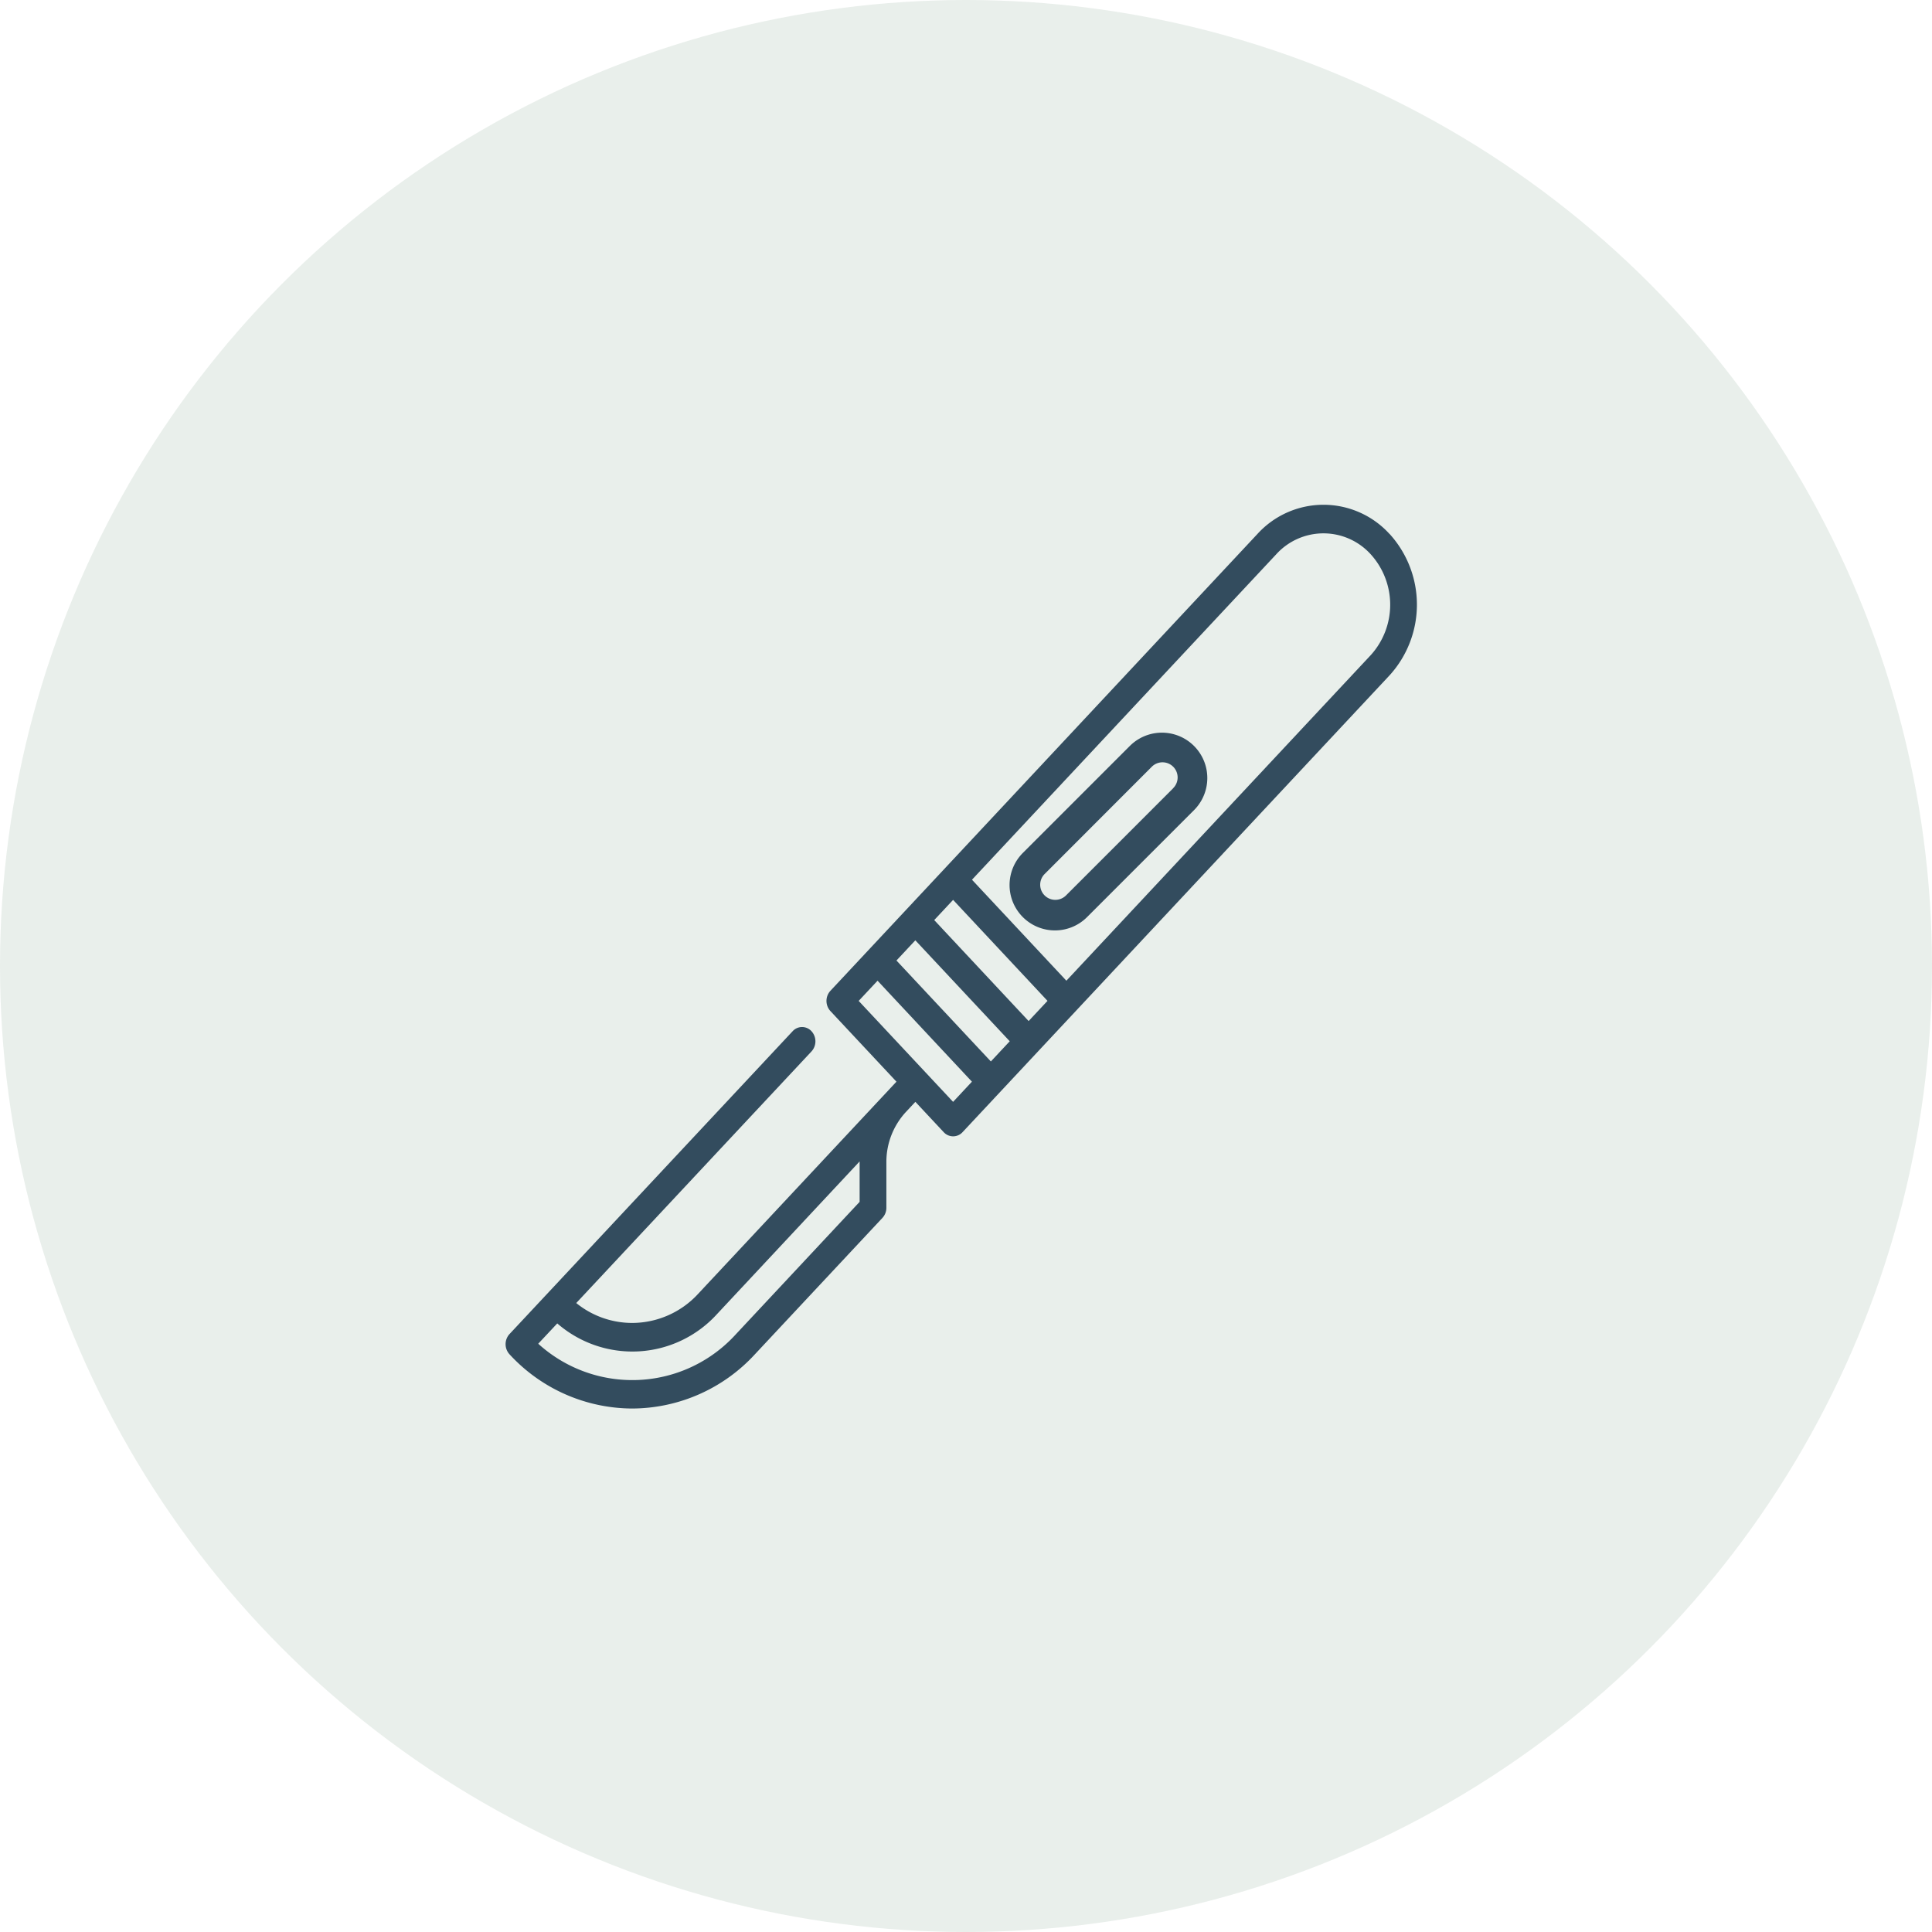 <svg xmlns="http://www.w3.org/2000/svg" width="203" height="203" viewBox="0 0 203 203">
  <g id="Raggruppa_960" data-name="Raggruppa 960" transform="translate(-1417.885 -11368)">
    <circle id="Ellisse_54" data-name="Ellisse 54" cx="101.5" cy="101.5" r="101.5" transform="translate(1417.885 11368)" fill="#b5c9bd" opacity="0.299"/>
    <g id="_049-surgery" data-name="049-surgery" transform="translate(1471.008 11402.375)">
      <path id="Tracciato_11" data-name="Tracciato 11" d="M305.192,141.455l-11.239,11.24a4.769,4.769,0,1,0,6.744,6.744l11.24-11.24a4.769,4.769,0,0,0-6.744-6.744Zm4.5,4.5-11.24,11.24a1.589,1.589,0,1,1-2.248-2.248L307.44,143.7a1.59,1.59,0,1,1,2.248,2.248Z" transform="translate(-239.566 -97.486)" fill="#334c5e"/>
      <path id="Tracciato_12" data-name="Tracciato 12" d="M92.881,21.734a9.383,9.383,0,0,0-13.886,0l-44.868,48a1.576,1.576,0,0,0,0,2.122L41.07,79.28,20.248,101.554a9.444,9.444,0,0,1-6.943,3.076,9.333,9.333,0,0,1-5.88-2.091L32.144,76.1a1.576,1.576,0,0,0,0-2.122,1.339,1.339,0,0,0-1.984,0L.411,105.8a1.576,1.576,0,0,0,0,2.122,17.593,17.593,0,0,0,12.894,5.7,17.592,17.592,0,0,0,12.894-5.7L39.6,93.588a1.556,1.556,0,0,0,.411-1.061V87.768a7.726,7.726,0,0,1,2.047-5.3l1-1.069,2.975,3.183a1.34,1.34,0,0,0,1.984,0l44.868-48a11.042,11.042,0,0,0,0-14.854ZM45.038,62.3l1.984-2.122,9.919,10.61-1.984,2.122Zm7.935,12.733-1.984,2.122L41.07,66.548l1.984-2.122ZM37.2,87.768v4.138L24.215,105.8a14.7,14.7,0,0,1-20.785,1.014l2-2.135a12.019,12.019,0,0,0,16.805-1L37.2,87.659C37.2,87.7,37.2,87.732,37.2,87.768ZM47.021,81.4,37.1,70.792l1.984-2.122L49,79.28ZM90.9,34.466,58.924,68.67,49.005,58.06l31.974-34.2a6.7,6.7,0,0,1,9.918,0,7.887,7.887,0,0,1,0,10.61Z" transform="translate(0 0)" fill="#334c5e"/>
    </g>
  </g>
</svg>
